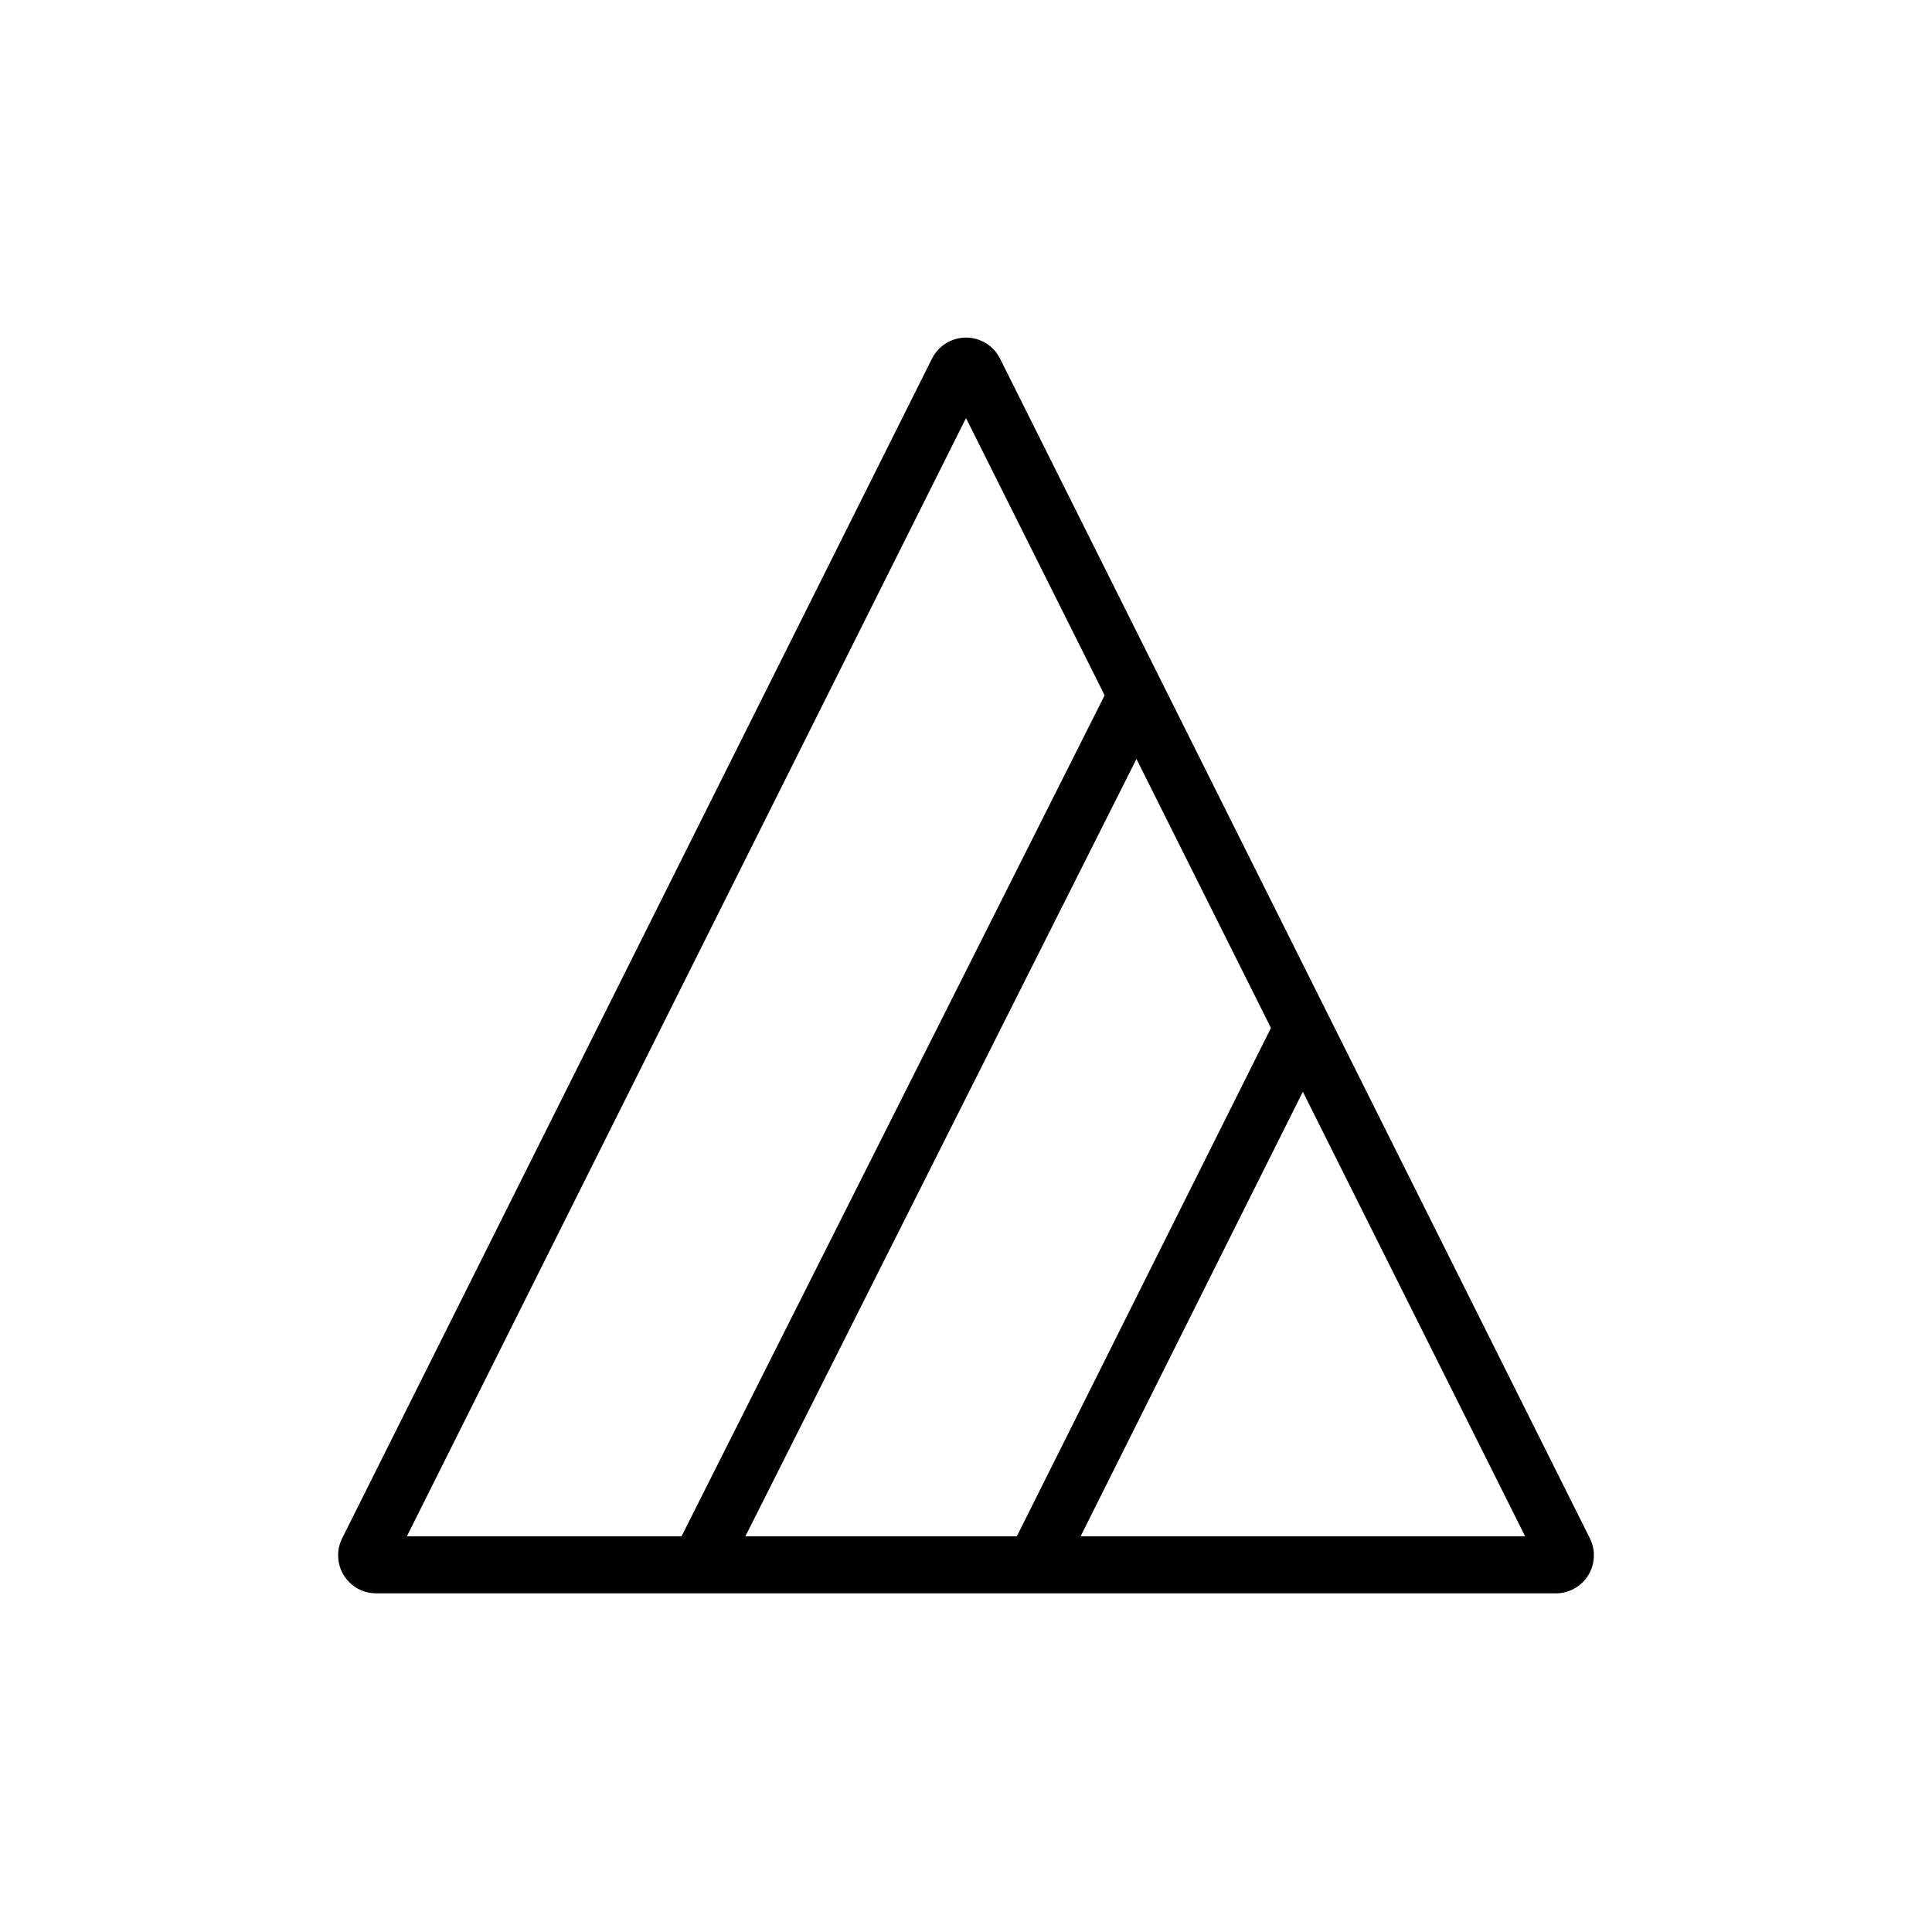 <?xml version="1.0" encoding="UTF-8"?>
<!-- Uploaded to: ICON Repo, www.svgrepo.com, Generator: ICON Repo Mixer Tools -->
<svg width="800px" height="800px" version="1.1" viewBox="144 144 512 512" xmlns="http://www.w3.org/2000/svg">
 <path d="m400 254.8-148.17 296.34h296.34zm9.016-15.77 156.32 312.64c2.488 4.981 0.473 11.031-4.508 13.52-1.398 0.699-2.941 1.062-4.504 1.062h-312.64c-5.566 0-10.078-4.508-10.078-10.074 0-1.566 0.367-3.106 1.066-4.508l156.32-312.64c2.488-4.981 8.543-6.996 13.52-4.508 1.949 0.977 3.531 2.555 4.508 4.508z"/>
 <path transform="matrix(5.038 0 0 5.038 148.09 148.09)" d="m58.1 37.5-21.6 42.935" fill="none" stroke="#000000" stroke-linecap="square" stroke-width="3"/>
 <path transform="matrix(5.038 0 0 5.038 148.09 148.09)" d="m67.215 54.274-12.86 25.726" fill="none" stroke="#000000" stroke-linecap="square" stroke-width="3"/>
</svg>